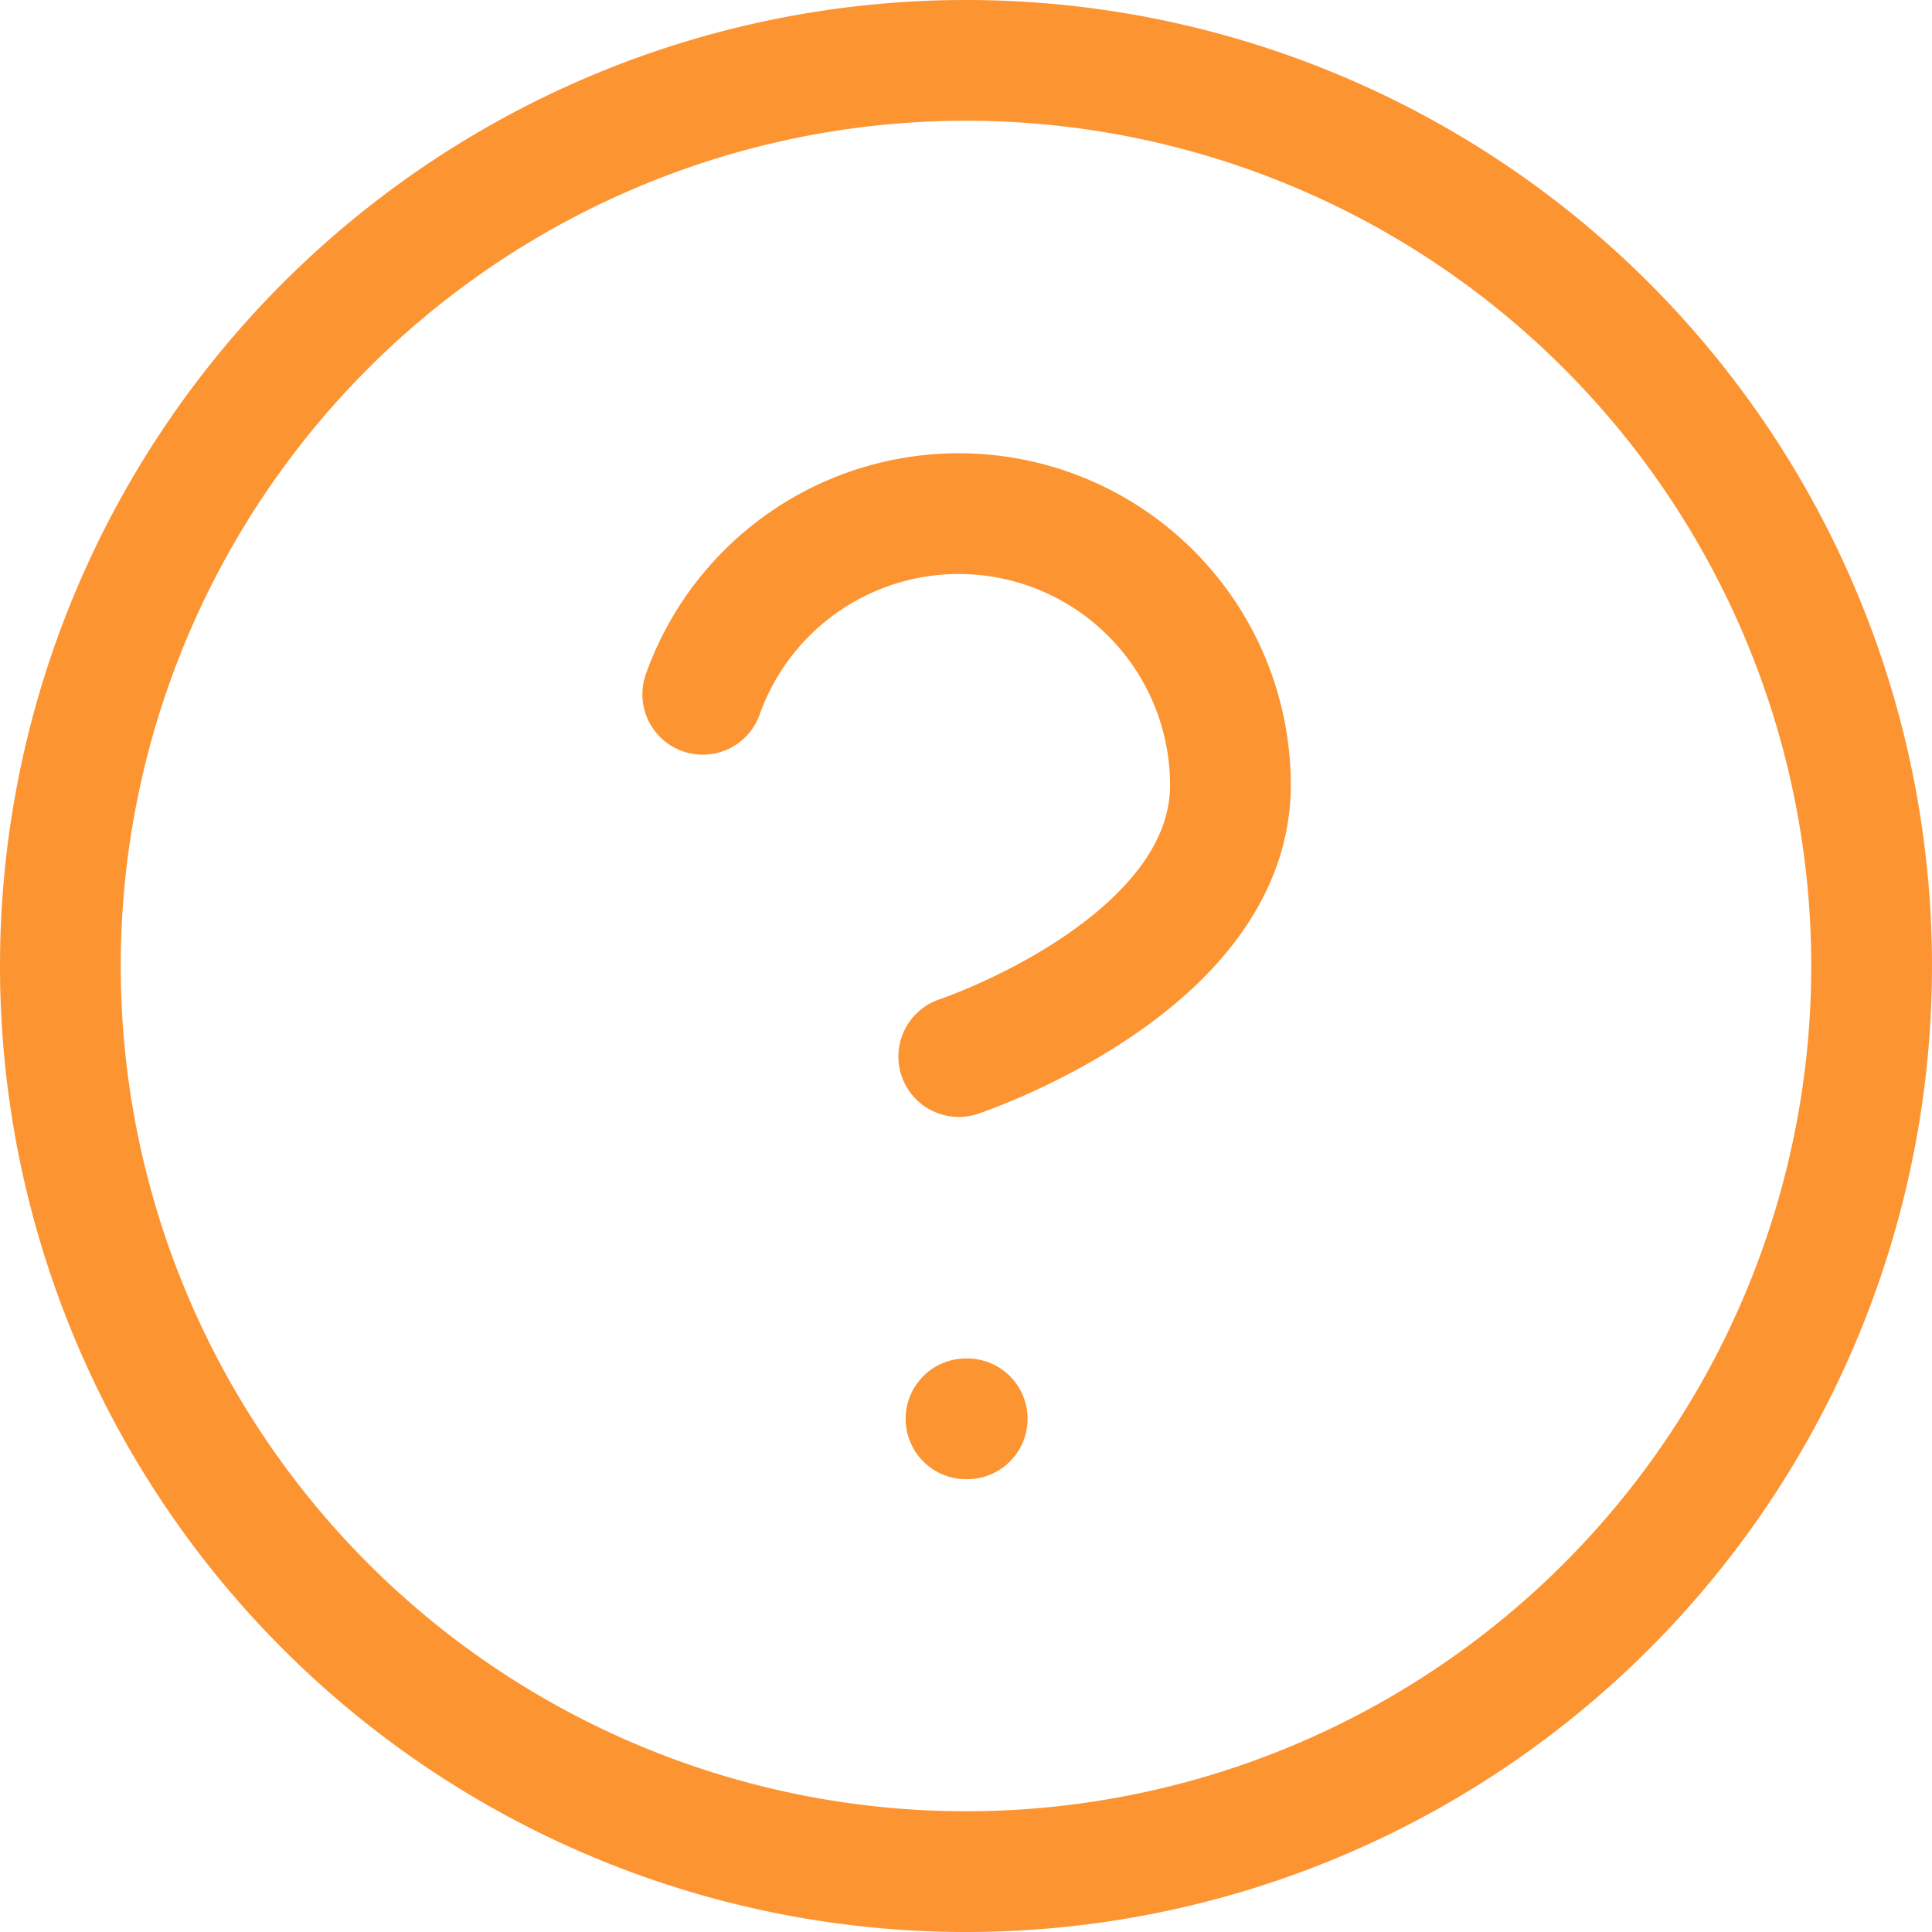 <svg xmlns="http://www.w3.org/2000/svg" width="32" height="32" viewBox="0 0 32 32">
  <g id="Raggruppa_468" data-name="Raggruppa 468" transform="translate(-2218.86 -59)">
    <path id="Tracciato_66" data-name="Tracciato 66" d="M2234.86,90a15,15,0,1,0-15-15A15,15,0,0,0,2234.86,90Z" fill="none" stroke="#fd9432" stroke-linecap="round" stroke-linejoin="round" stroke-width="2"/>
    <path id="Tracciato_67" data-name="Tracciato 67" d="M2230.5,70.5a4.5,4.5,0,0,1,8.74,1.5c0,3-4.5,4.5-4.5,4.5" fill="none" stroke="#fd9432" stroke-linecap="round" stroke-linejoin="round" stroke-width="2"/>
    <path id="Tracciato_68" data-name="Tracciato 68" d="M2234.86,82.5h.02" fill="none" stroke="#fd9432" stroke-linecap="round" stroke-linejoin="round" stroke-width="2"/>
  </g>
</svg>
